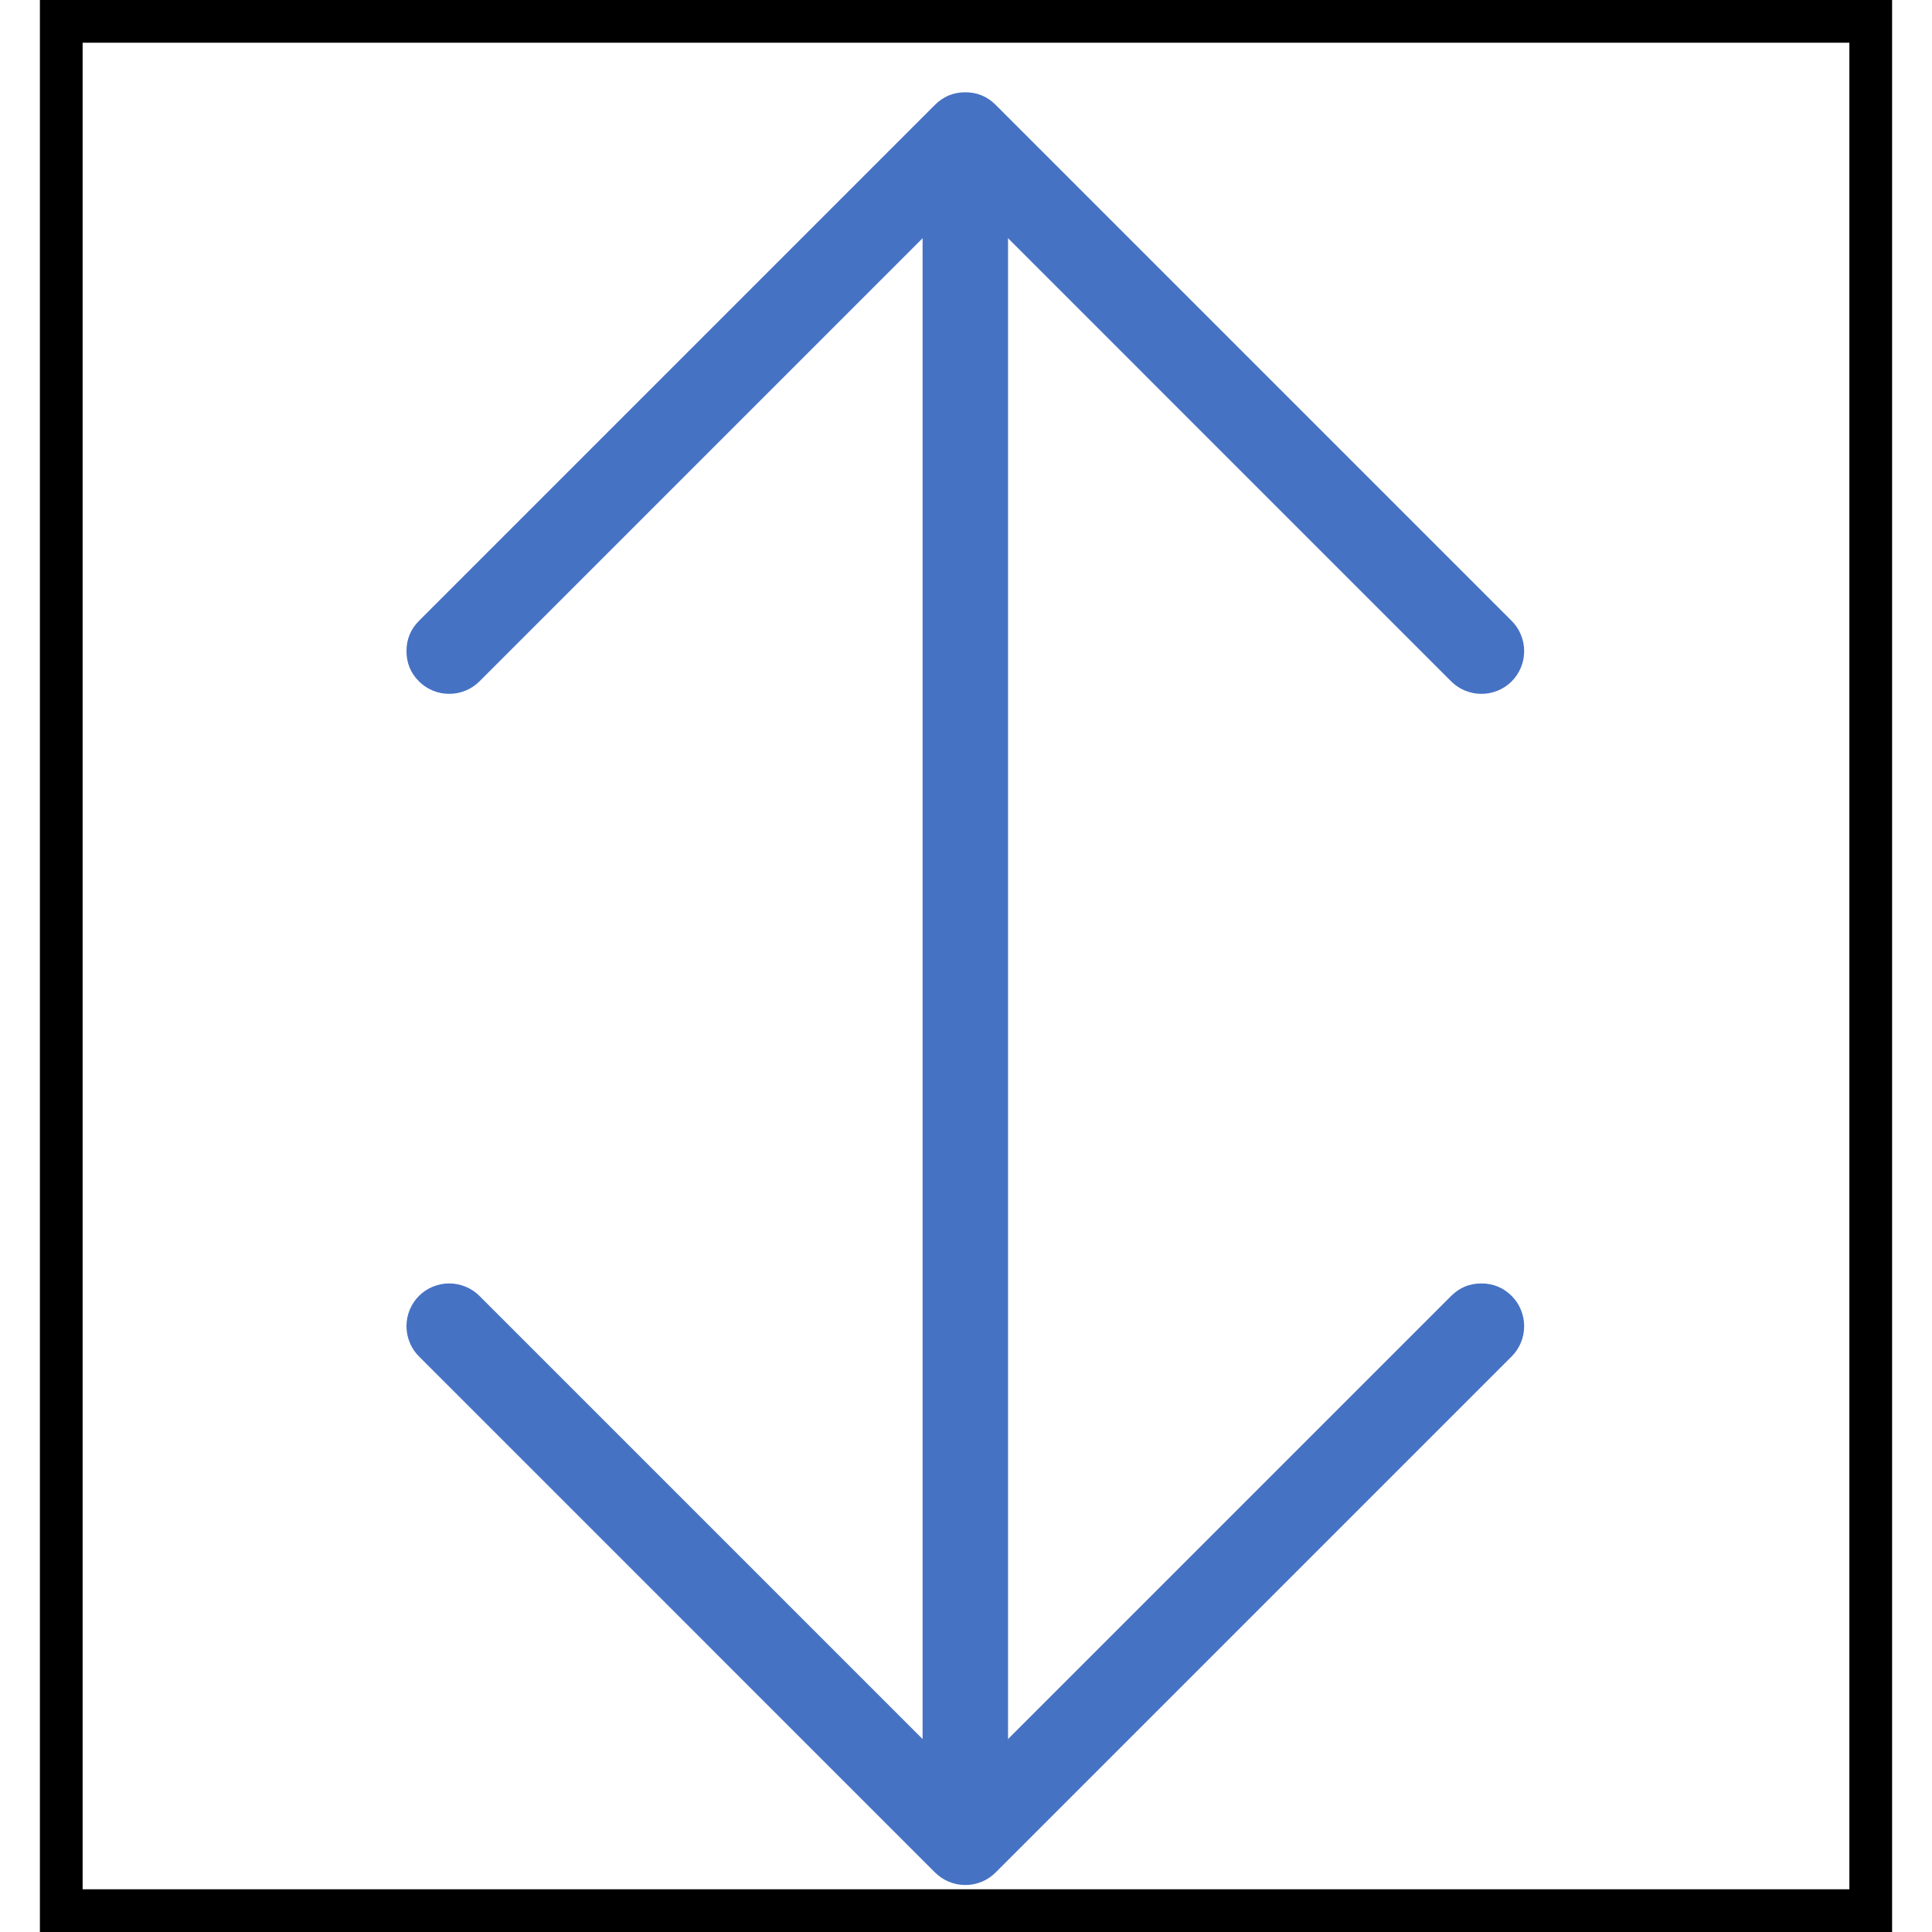 <svg xmlns="http://www.w3.org/2000/svg" xmlns:xlink="http://www.w3.org/1999/xlink" fill="none" version="1.1" width="64" height="64" viewBox="0 0 10.838 11.305"><g><g><rect x="0.125" y="0.125" width="10.588" height="11.055" rx="0" fill-opacity="0" stroke-opacity="1" stroke="#000000" fill="none" stroke-width="0.25" stroke-linecap="SQUARE"/></g><g transform="matrix(0,1,-1,0,5.955,-4.375)"><line x1="5.165" y1="0.54" x2="15.155" y2="0.54" fill-opacity="0" stroke-opacity="1" stroke="#4672C4" fill="none" stroke-width="0.5" stroke-linecap="ROUND" stroke-linejoin="round"/></g><g><path d="M5.238,0.613L2.218,3.633Q2.145,3.706,2.145,3.81Q2.145,3.914,2.218,3.987Q2.253,4.022,2.299,4.041Q2.345,4.06,2.395,4.06Q2.445,4.06,2.491,4.041Q2.537,4.022,2.572,3.987L5.415,1.144L8.258,3.987Q8.293,4.022,8.339,4.041Q8.385,4.06,8.435,4.06Q8.485,4.06,8.531,4.041Q8.577,4.022,8.612,3.987Q8.647,3.952,8.666,3.906Q8.685,3.86,8.685,3.81Q8.685,3.76,8.666,3.714Q8.647,3.668,8.612,3.633L5.592,0.613L5.592,0.613Q5.519,0.54,5.415,0.54Q5.311,0.54,5.238,0.613Z" fill-rule="evenodd" fill="#4672C4" fill-opacity="1"/></g><g><path d="M5.592,10.957L8.612,7.937Q8.647,7.902,8.666,7.856Q8.685,7.81,8.685,7.76Q8.685,7.71,8.666,7.664Q8.647,7.618,8.612,7.583Q8.538,7.51,8.435,7.51Q8.331,7.51,8.258,7.583L5.415,10.426L2.572,7.583Q2.537,7.548,2.491,7.529Q2.445,7.51,2.395,7.51Q2.345,7.51,2.299,7.529Q2.253,7.548,2.218,7.583Q2.183,7.618,2.164,7.664Q2.145,7.71,2.145,7.76Q2.145,7.81,2.164,7.856Q2.183,7.902,2.218,7.937L5.238,10.957Q5.273,10.992,5.319,11.011Q5.365,11.03,5.415,11.03Q5.465,11.03,5.511,11.011Q5.557,10.992,5.592,10.957Z" fill-rule="evenodd" fill="#4672C4" fill-opacity="1"/></g></g></svg>